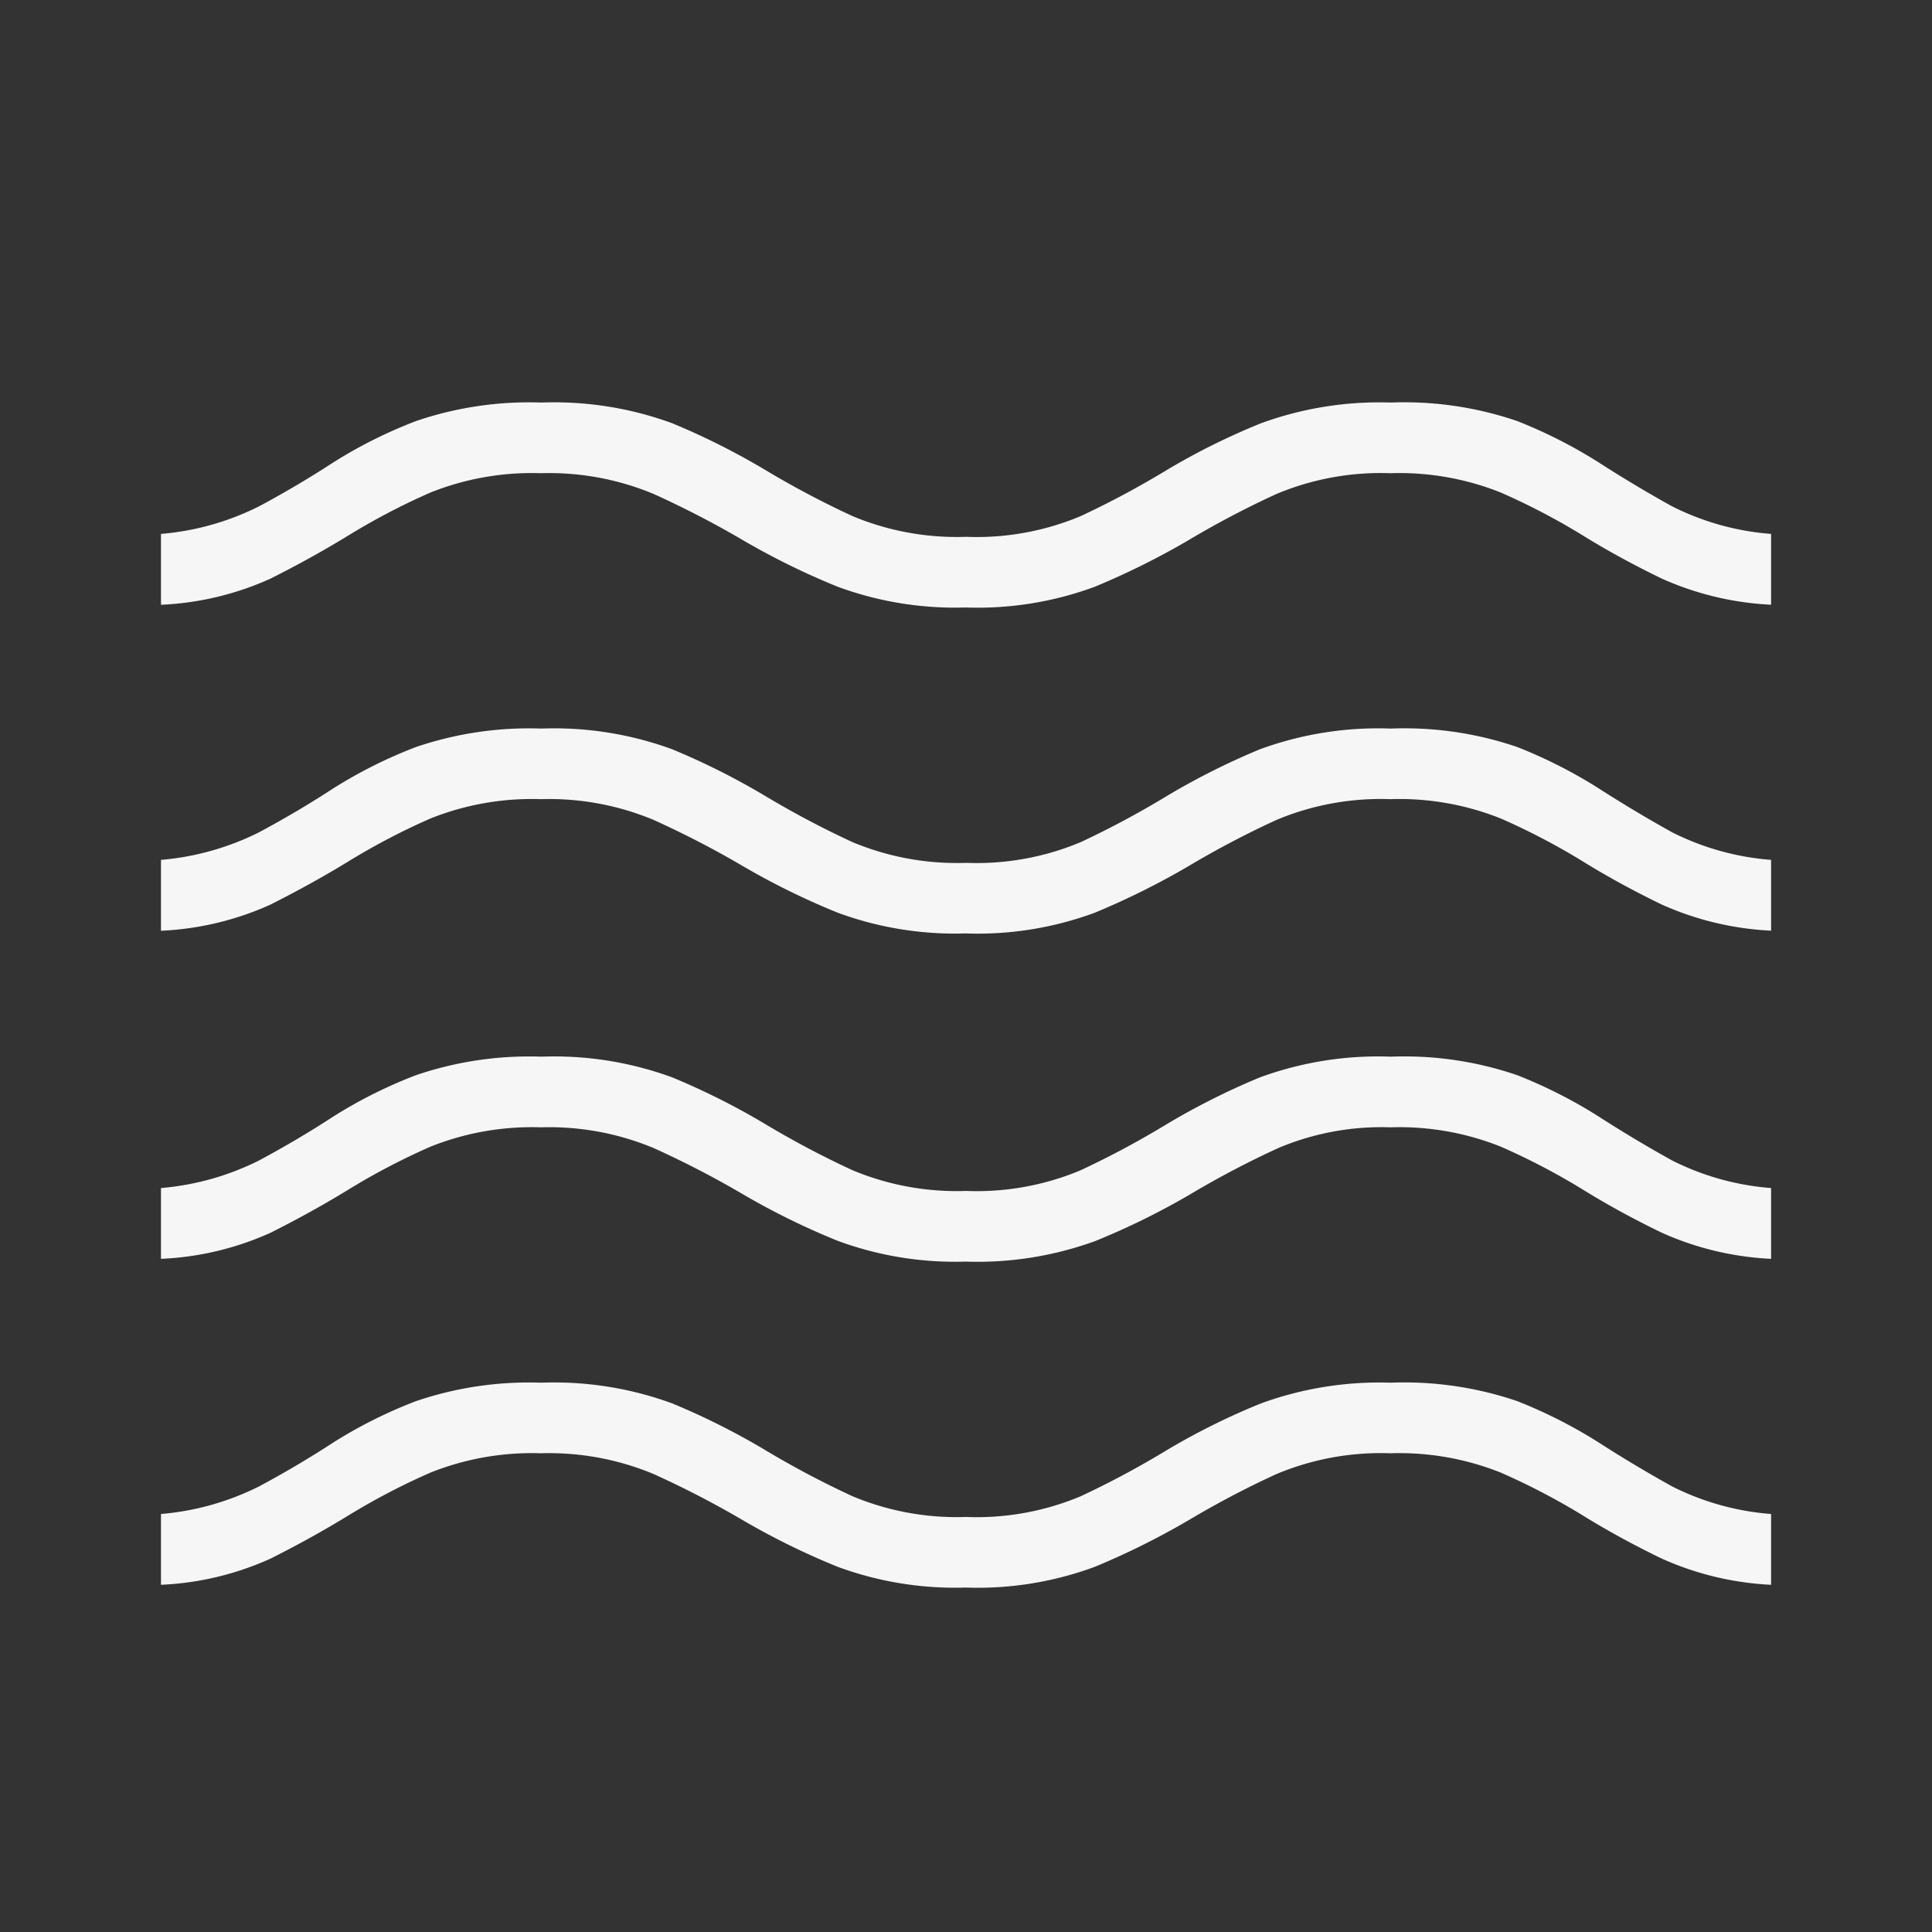 <svg id="olas" xmlns="http://www.w3.org/2000/svg" width="28" height="28" viewBox="0 0 28 28">
  <rect x="0" y="0" width="28" height="28" fill="#333333" stroke="none"/>
  <path id="waves_20dp_343339_FILL0_wght200_GRAD0_opsz20" d="M116-730.945v-1.026a3.906,3.906,0,0,0,1.422-.4q.56-.3,1.075-.636a6.784,6.784,0,0,1,1.2-.6,5.091,5.091,0,0,1,1.817-.267,4.974,4.974,0,0,1,1.895.3,10.362,10.362,0,0,1,1.342.673,13.39,13.39,0,0,0,1.272.673,3.915,3.915,0,0,0,1.645.3,3.893,3.893,0,0,0,1.661-.3q.642-.3,1.256-.673a9.941,9.941,0,0,1,1.358-.673,5,5,0,0,1,1.879-.3,5.067,5.067,0,0,1,1.833.267,6.99,6.99,0,0,1,1.182.6q.515.331,1.063.636a3.835,3.835,0,0,0,1.435.4v1.026a4.374,4.374,0,0,1-1.583-.379q-.621-.3-1.162-.636a9.837,9.837,0,0,0-1.173-.611,3.961,3.961,0,0,0-1.6-.28,3.909,3.909,0,0,0-1.648.3q-.655.3-1.281.673a11.139,11.139,0,0,1-1.355.673,4.9,4.9,0,0,1-1.87.3,4.924,4.924,0,0,1-1.854-.3,10.65,10.65,0,0,1-1.371-.673,13.786,13.786,0,0,0-1.3-.673,3.933,3.933,0,0,0-1.632-.3,3.961,3.961,0,0,0-1.6.28,9.838,9.838,0,0,0-1.173.611q-.54.332-1.146.636A4.3,4.3,0,0,1,116-730.945Zm0-4.724v-1.026a3.9,3.9,0,0,0,1.422-.4q.56-.3,1.075-.636a6.771,6.771,0,0,1,1.2-.6,5.086,5.086,0,0,1,1.817-.268,4.975,4.975,0,0,1,1.895.3,10.385,10.385,0,0,1,1.342.673,13.335,13.335,0,0,0,1.272.673,3.915,3.915,0,0,0,1.645.3,3.893,3.893,0,0,0,1.661-.3q.642-.3,1.256-.673a10.385,10.385,0,0,1,1.342-.673,4.975,4.975,0,0,1,1.895-.3,5.062,5.062,0,0,1,1.833.268,6.976,6.976,0,0,1,1.182.6q.515.332,1.063.636a3.83,3.83,0,0,0,1.435.4v1.026a4.369,4.369,0,0,1-1.583-.378q-.621-.3-1.162-.636a9.784,9.784,0,0,0-1.173-.612,3.961,3.961,0,0,0-1.6-.28,3.841,3.841,0,0,0-1.623.3q-.655.3-1.281.673a10.715,10.715,0,0,1-1.367.673,4.99,4.99,0,0,1-1.882.3,4.919,4.919,0,0,1-1.854-.3,10.633,10.633,0,0,1-1.371-.673,13.772,13.772,0,0,0-1.3-.673,3.933,3.933,0,0,0-1.632-.3,3.961,3.961,0,0,0-1.6.28,9.786,9.786,0,0,0-1.173.612q-.54.332-1.146.636A4.3,4.3,0,0,1,116-735.669Zm0-4.756v-1.026a3.907,3.907,0,0,0,1.422-.4q.56-.3,1.075-.636a6.8,6.8,0,0,1,1.2-.6,5.091,5.091,0,0,1,1.817-.267,4.974,4.974,0,0,1,1.895.3,10.362,10.362,0,0,1,1.342.673,13.376,13.376,0,0,0,1.272.673,3.916,3.916,0,0,0,1.645.3,3.894,3.894,0,0,0,1.661-.3q.642-.3,1.256-.673a10.362,10.362,0,0,1,1.342-.673,4.974,4.974,0,0,1,1.895-.3,5.067,5.067,0,0,1,1.833.267,7,7,0,0,1,1.182.6q.515.331,1.063.636a3.836,3.836,0,0,0,1.435.4v1.026a4.376,4.376,0,0,1-1.583-.378q-.621-.3-1.162-.636a9.793,9.793,0,0,0-1.173-.612,3.961,3.961,0,0,0-1.6-.28,3.909,3.909,0,0,0-1.648.3q-.655.3-1.281.673a11.139,11.139,0,0,1-1.355.673,4.9,4.9,0,0,1-1.87.3,4.923,4.923,0,0,1-1.854-.3,10.65,10.65,0,0,1-1.371-.673,13.786,13.786,0,0,0-1.3-.673,3.933,3.933,0,0,0-1.632-.3,3.961,3.961,0,0,0-1.6.28,9.8,9.8,0,0,0-1.173.612q-.54.331-1.146.636A4.3,4.3,0,0,1,116-740.424Zm0-4.724v-1.026a3.9,3.9,0,0,0,1.422-.4q.56-.3,1.075-.636a6.809,6.809,0,0,1,1.2-.6,5.085,5.085,0,0,1,1.817-.268,4.975,4.975,0,0,1,1.895.3,10.37,10.37,0,0,1,1.342.673,13.362,13.362,0,0,0,1.272.673,3.916,3.916,0,0,0,1.645.3,3.894,3.894,0,0,0,1.661-.3q.642-.3,1.256-.673a9.948,9.948,0,0,1,1.358-.673,5,5,0,0,1,1.879-.3,5.061,5.061,0,0,1,1.833.268,7.017,7.017,0,0,1,1.182.6q.515.332,1.063.636a3.83,3.83,0,0,0,1.435.4v1.026a4.372,4.372,0,0,1-1.583-.378q-.621-.3-1.162-.636a9.793,9.793,0,0,0-1.173-.612,3.96,3.96,0,0,0-1.6-.28,3.909,3.909,0,0,0-1.648.3q-.655.3-1.281.673a11.138,11.138,0,0,1-1.355.673,4.9,4.9,0,0,1-1.87.3,4.922,4.922,0,0,1-1.854-.3,10.649,10.649,0,0,1-1.371-.673,13.772,13.772,0,0,0-1.3-.673,3.933,3.933,0,0,0-1.632-.3,3.96,3.96,0,0,0-1.6.28,9.794,9.794,0,0,0-1.173.612q-.54.332-1.146.636A4.3,4.3,0,0,1,116-745.148Z" transform="translate(-113.667 753.913)" fill="#f6f6f6"/>
  <rect id="BASE" width="28" height="28" fill="none"/>
</svg>
